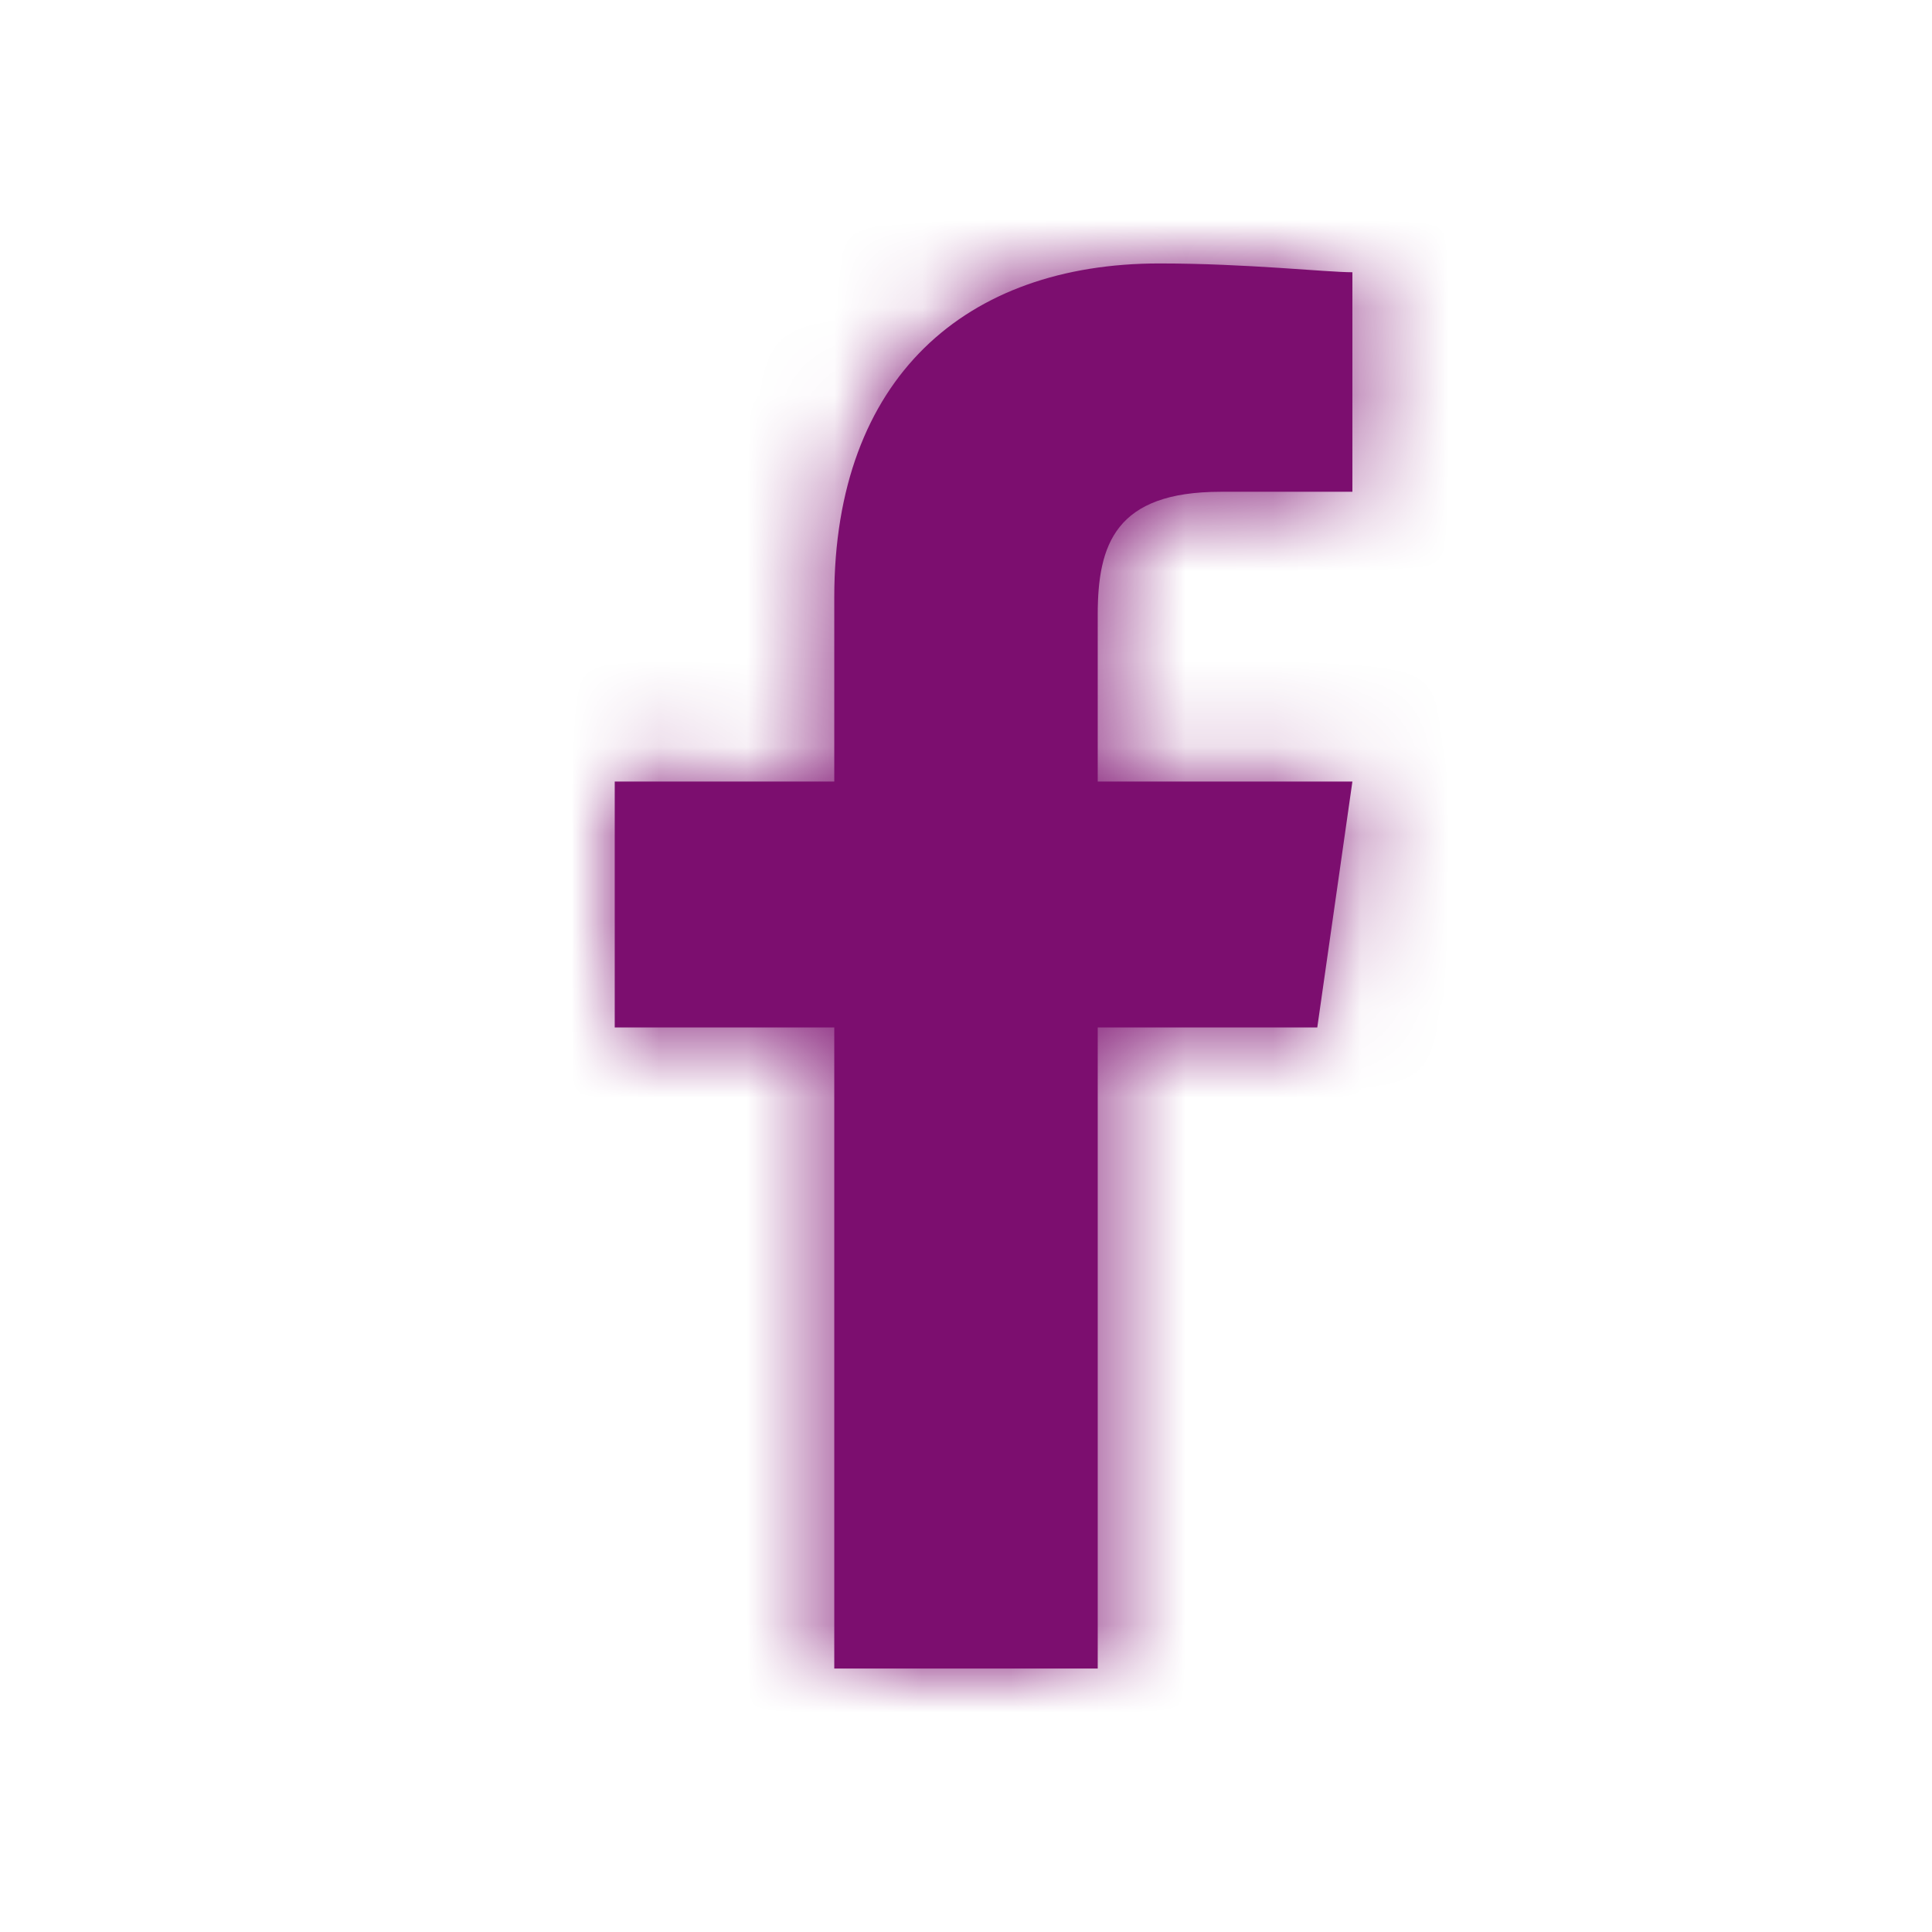 <?xml version="1.0" encoding="utf-8"?>
<!-- Generator: Adobe Illustrator 27.6.1, SVG Export Plug-In . SVG Version: 6.00 Build 0)  -->
<svg version="1.1" id="Layer_1" xmlns="http://www.w3.org/2000/svg" xmlns:xlink="http://www.w3.org/1999/xlink" x="0px" y="0px"
	 viewBox="0 0 22 22" style="enable-background:new 0 0 22 22;" xml:space="preserve">
<style type="text/css">
	.st0{fill:#7C0E6F;}
	.st1{fill:#FFFFFF;filter:url(#Adobe_OpacityMaskFilter);}
	.st2{mask:url(#mask0_00000057113017929023951730000016663453341235081129_);}
</style>
<path class="st0" d="M12.5,19v-7.3H15l0.4-2.8h-2.9V7c0-0.8,0.2-1.4,1.4-1.4l1.5,0V3.1c-0.3,0-1.2-0.1-2.2-0.1C11,3,9.5,4.3,9.5,6.8
	v2.1H7v2.8h2.5V19H12.5z"/>
<defs>
	<filter id="Adobe_OpacityMaskFilter" filterUnits="userSpaceOnUse" x="0" y="0" width="22" height="22">
		<feColorMatrix  type="matrix" values="1 0 0 0 0  0 1 0 0 0  0 0 1 0 0  0 0 0 1 0"/>
	</filter>
</defs>
<mask maskUnits="userSpaceOnUse" x="0" y="0" width="22" height="22" id="mask0_00000057113017929023951730000016663453341235081129_">
	<path class="st1" d="M12.5,19v-7.3H15l0.4-2.8h-2.9V7c0-0.8,0.2-1.4,1.4-1.4l1.5,0V3.1c-0.3,0-1.2-0.1-2.2-0.1
		C11,3,9.5,4.3,9.5,6.8v2.1H7v2.8h2.5V19H12.5z"/>
</mask>
<g class="st2">
	<rect class="st0" width="22" height="22"/>
</g>
</svg>
